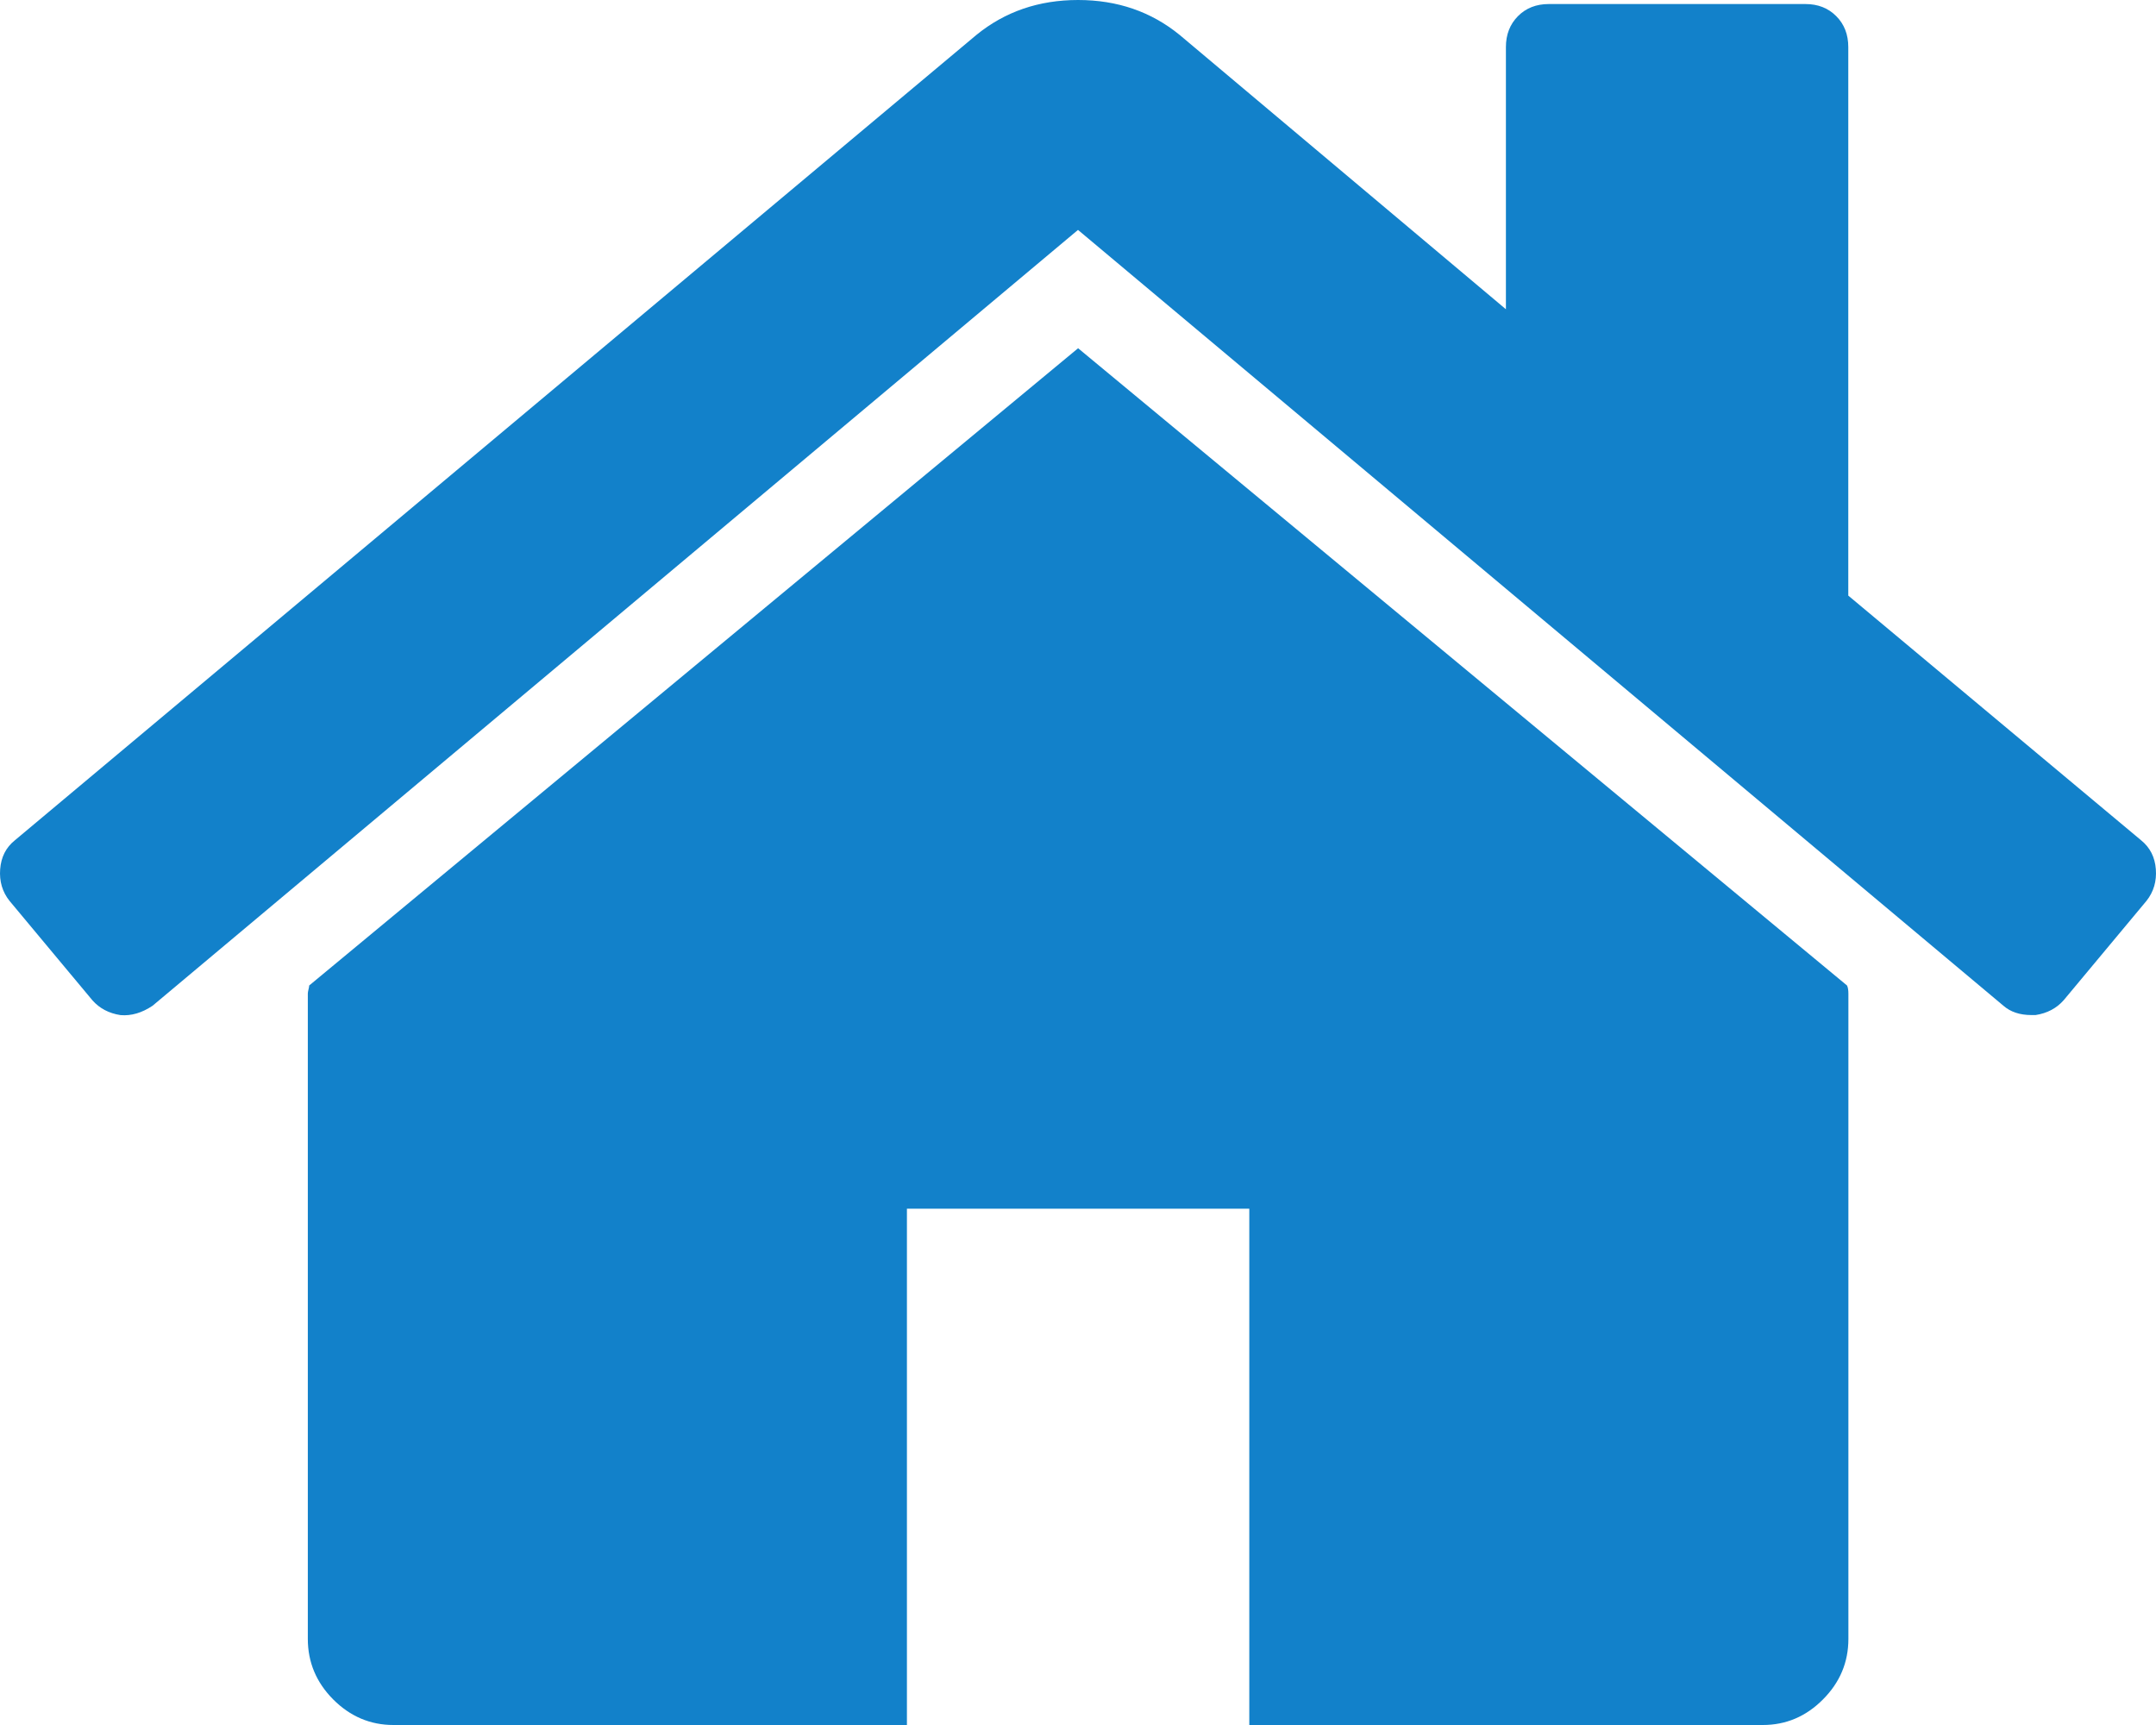 <svg xmlns="http://www.w3.org/2000/svg" width="40" height="32" viewBox="0 0 40 32" fill="none">
<path d="M20.002 6.46L5.736 18.282C5.736 18.299 5.732 18.324 5.723 18.357C5.715 18.39 5.711 18.415 5.711 18.432V30.403C5.711 30.835 5.868 31.21 6.182 31.526C6.497 31.841 6.869 32 7.299 32H16.826V22.422H23.178V32H32.705C33.135 32 33.507 31.842 33.821 31.526C34.136 31.21 34.293 30.836 34.293 30.403V18.432C34.293 18.365 34.284 18.315 34.268 18.282L20.002 6.46Z" fill="#1281ca"/>
<path d="M39.724 15.588L34.291 11.049V0.873C34.291 0.641 34.217 0.449 34.067 0.299C33.919 0.15 33.729 0.075 33.497 0.075H28.733C28.502 0.075 28.311 0.15 28.163 0.299C28.014 0.449 27.939 0.641 27.939 0.873V5.737L21.886 0.648C21.357 0.216 20.729 0 20.001 0C19.273 0 18.644 0.216 18.115 0.648L0.276 15.588C0.11 15.721 0.02 15.9 0.003 16.125C-0.014 16.349 0.044 16.545 0.176 16.711L1.715 18.557C1.847 18.706 2.021 18.798 2.236 18.831C2.434 18.848 2.633 18.79 2.831 18.657L20 4.265L37.169 18.657C37.302 18.773 37.475 18.83 37.69 18.83H37.765C37.979 18.797 38.153 18.706 38.286 18.556L39.824 16.711C39.956 16.544 40.014 16.349 39.997 16.124C39.98 15.9 39.889 15.722 39.724 15.588Z" fill="#1281ca"/>
</svg>